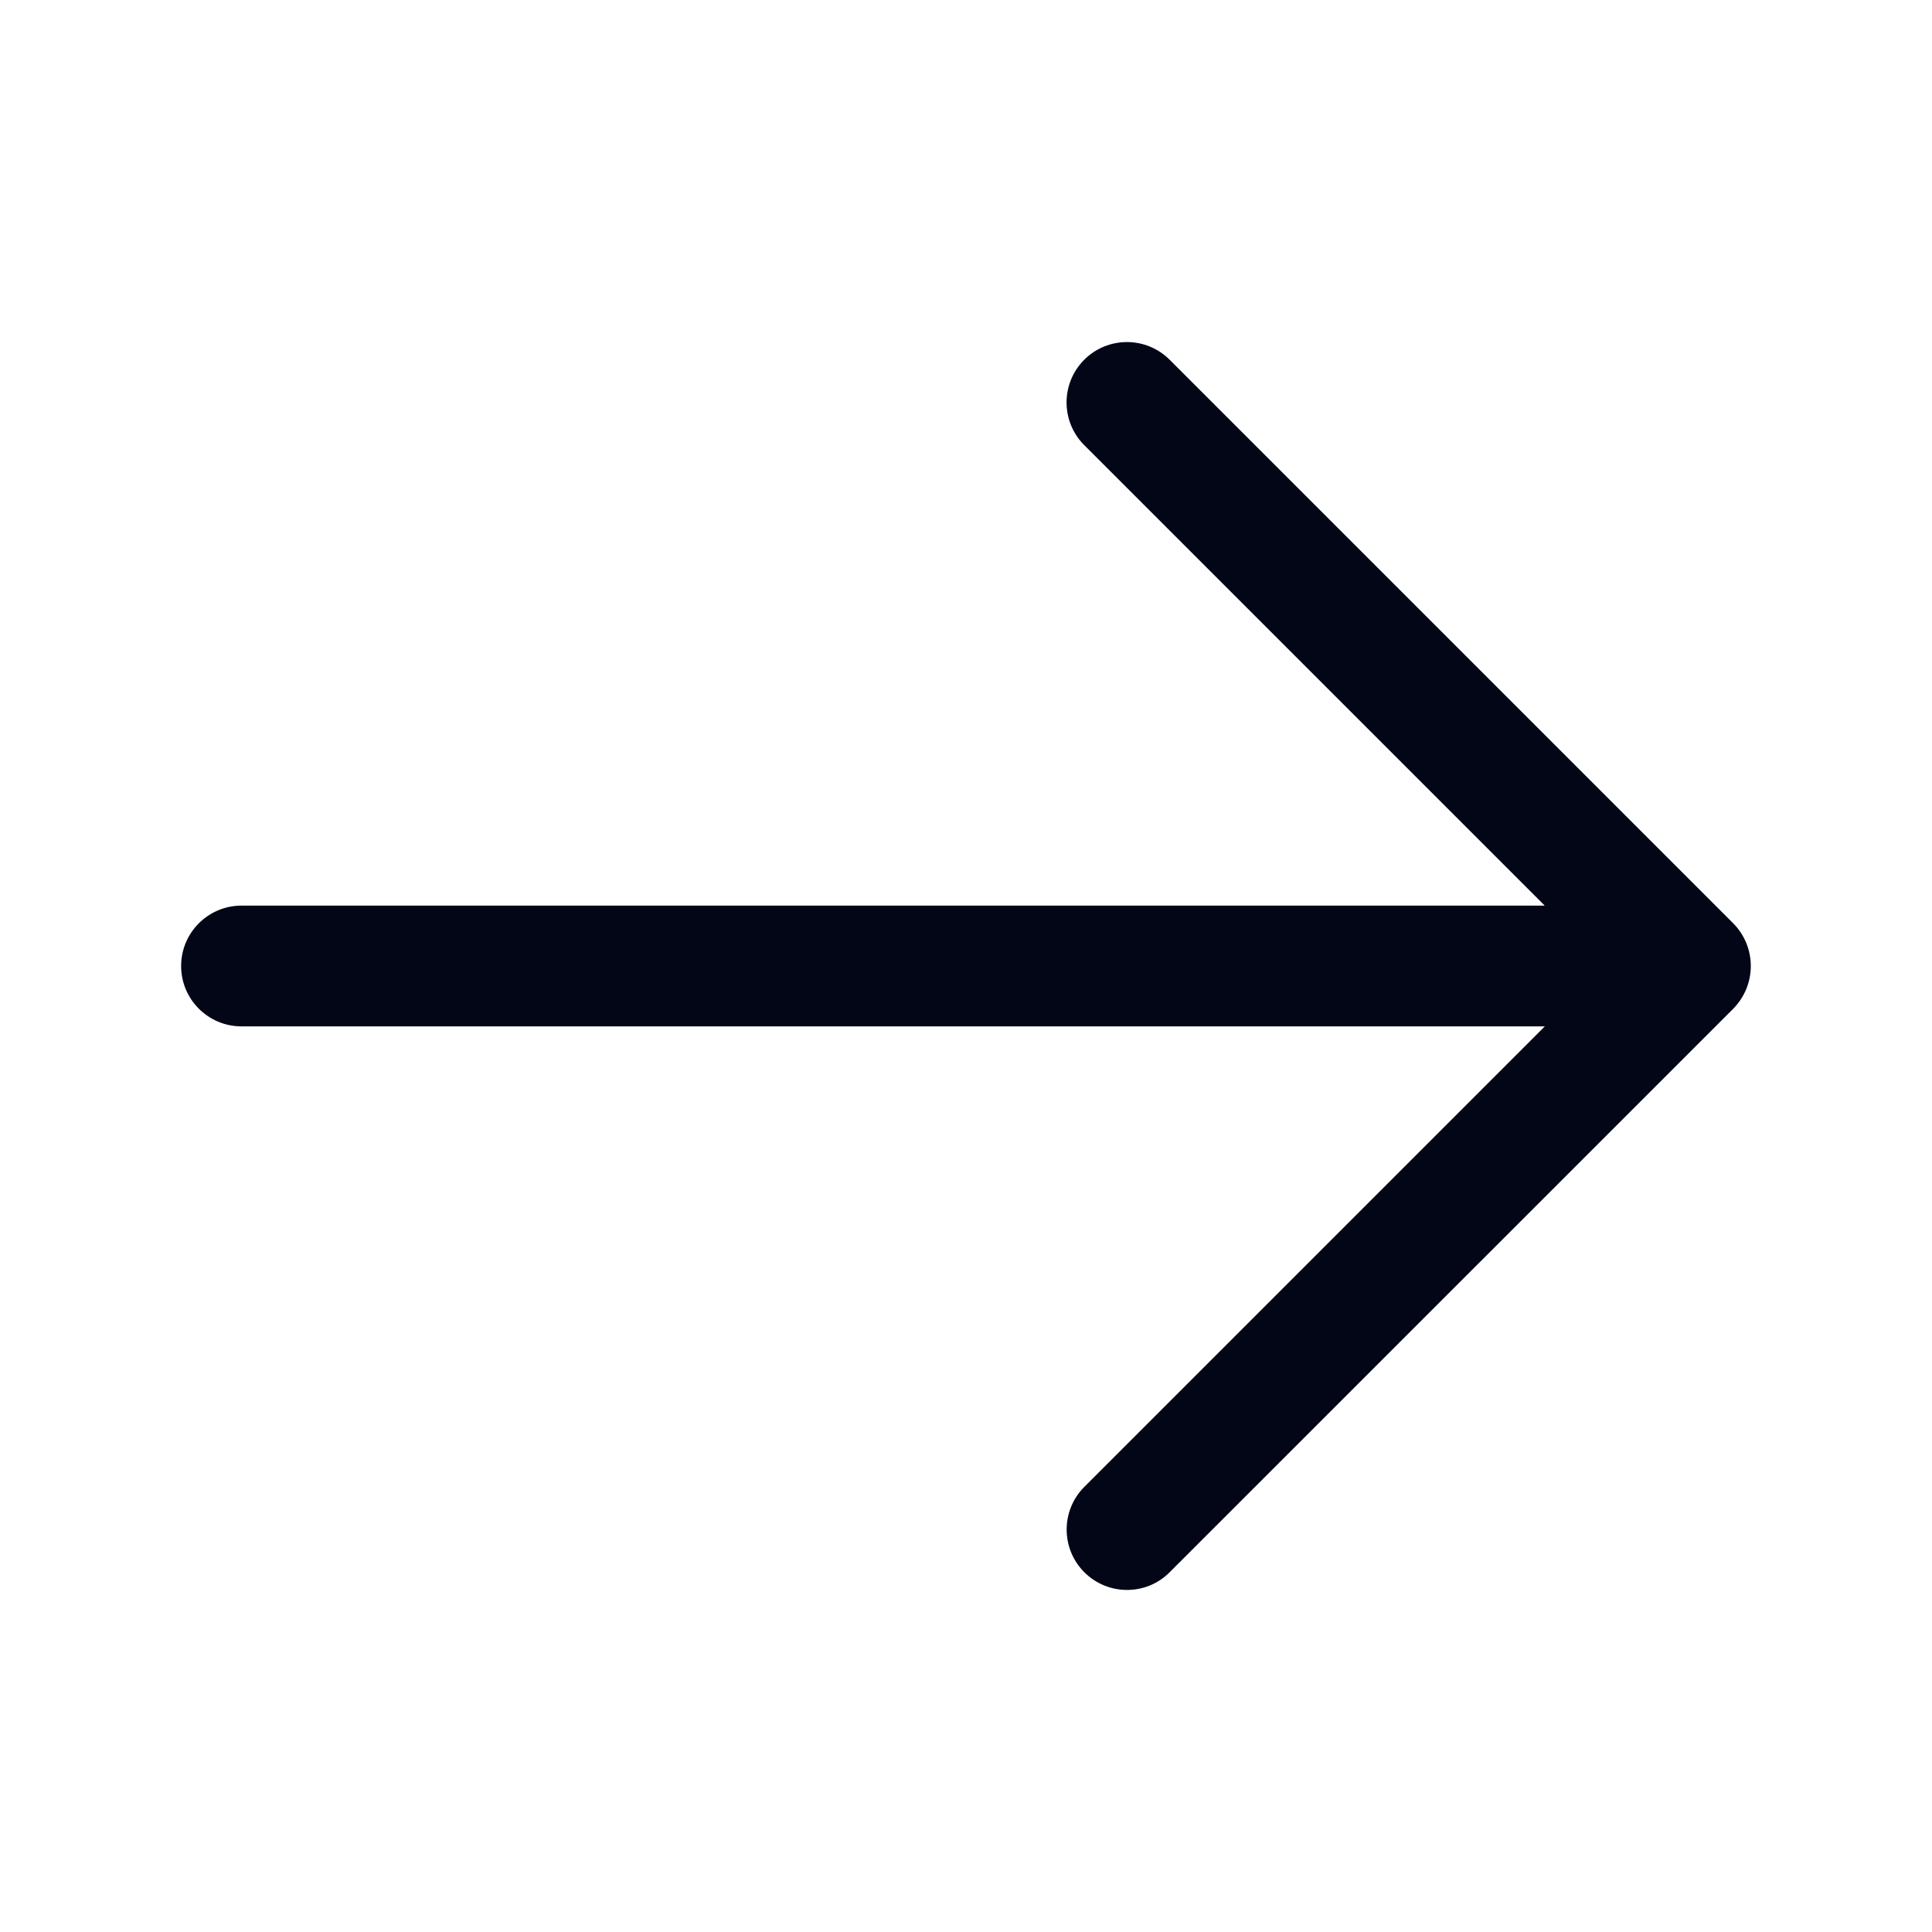 <svg width="20" height="20" viewBox="0 0 20 20" fill="none" xmlns="http://www.w3.org/2000/svg">
<path d="M18.077 10.239C18.045 10.316 17.999 10.385 17.942 10.443L12.108 16.276C11.987 16.398 11.827 16.459 11.667 16.459C11.507 16.459 11.347 16.398 11.225 16.276C10.981 16.032 10.981 15.636 11.225 15.392L15.992 10.625H2.5C2.155 10.625 1.875 10.345 1.875 10C1.875 9.655 2.155 9.375 2.5 9.375H15.991L11.224 4.608C10.98 4.364 10.98 3.968 11.224 3.724C11.468 3.48 11.864 3.48 12.108 3.724L17.942 9.558C17.999 9.615 18.045 9.684 18.077 9.761C18.14 9.914 18.14 10.086 18.077 10.239Z" fill="#020617"/>
</svg>
